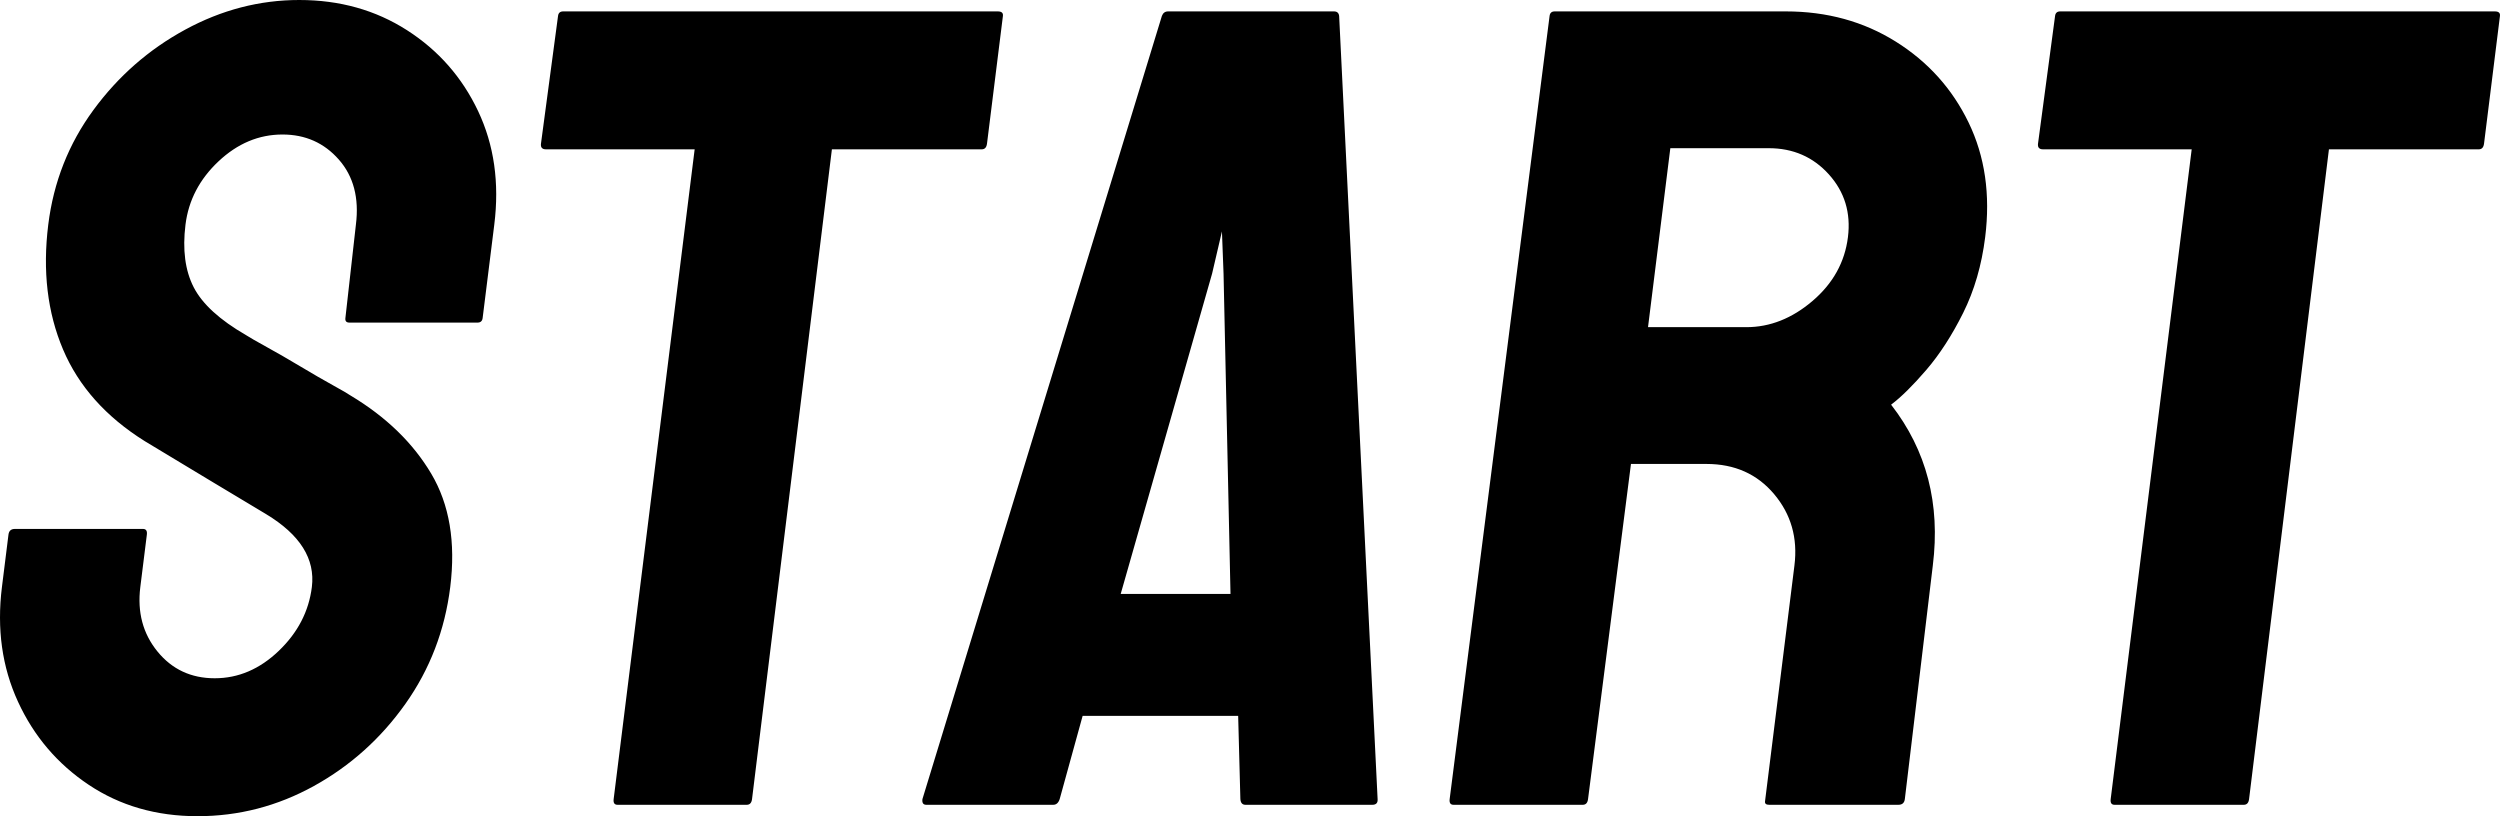 <svg xmlns="http://www.w3.org/2000/svg" xmlns:xlink="http://www.w3.org/1999/xlink" width="491.776px" height="160.554px" viewBox="0 0 491.776 160.554"><title>297EC770-825C-42A9-AE76-CF7D505D0331@3x</title><g id="Base-Pages" stroke="none" stroke-width="1" fill="none" fill-rule="evenodd"><g id="Home1" transform="translate(-1123.831, -2420.115)" fill="#000000" fill-rule="nonzero"><g id="Group-21" transform="translate(259, 2316)"><g id="hi-start-here-f" transform="translate(793, 0)"><g id="START-HERE-2" transform="translate(71.831, 104.115)"><path d="M38.854,160.554 C30.755,160.554 23.625,158.498 17.464,154.387 C11.302,150.276 6.658,144.82 3.532,138.018 C0.405,131.216 -0.645,123.704 0.38,115.482 L1.666,105.167 C1.759,104.42 2.18,104.046 2.93,104.046 L28.127,104.046 C28.726,104.046 28.98,104.42 28.887,105.167 L27.601,115.482 C26.986,120.415 28.109,124.638 30.97,128.151 C33.832,131.664 37.587,133.421 42.237,133.421 C46.886,133.421 51.084,131.627 54.831,128.039 C58.578,124.451 60.749,120.266 61.346,115.482 C62.035,109.951 59.032,105.167 52.336,101.131 C50.105,99.785 46.616,97.692 41.871,94.852 C37.126,92.012 32.662,89.321 28.479,86.78 C20.827,81.996 15.465,75.979 12.395,68.729 C9.324,61.478 8.358,53.294 9.494,44.175 C10.538,35.803 13.499,28.291 18.378,21.639 C23.257,14.986 29.275,9.717 36.434,5.83 C43.593,1.943 51.071,0 58.87,0 C66.819,0 73.883,1.981 80.064,5.942 C86.244,9.904 90.906,15.211 94.052,21.863 C97.197,28.515 98.257,35.953 97.232,44.175 L94.939,62.562 C94.865,63.16 94.528,63.459 93.928,63.459 L68.731,63.459 C68.131,63.459 67.869,63.16 67.943,62.562 L70.011,44.175 C70.663,38.942 69.544,34.682 66.655,31.393 C63.765,28.104 60.071,26.46 55.571,26.46 C50.922,26.46 46.729,28.216 42.991,31.73 C39.254,35.243 37.087,39.391 36.49,44.175 C35.875,49.108 36.413,53.219 38.102,56.508 C39.792,59.796 43.225,62.936 48.402,65.926 C49.096,66.374 50.46,67.159 52.495,68.28 C54.53,69.401 56.734,70.672 59.106,72.092 C61.479,73.512 63.612,74.746 65.506,75.792 C67.401,76.838 68.554,77.511 68.967,77.81 C75.944,81.996 81.23,87.116 84.824,93.17 C88.419,99.225 89.666,106.662 88.567,115.482 C87.505,124.003 84.562,131.664 79.74,138.466 C74.917,145.268 68.922,150.65 61.754,154.611 C54.586,158.573 46.953,160.554 38.854,160.554 Z M121.472,158.311 C120.872,158.311 120.619,157.937 120.712,157.19 L136.646,29.375 L107.4,29.375 C106.651,29.375 106.322,29.001 106.415,28.254 L109.771,3.139 C109.846,2.541 110.183,2.242 110.783,2.242 L196.271,2.242 C197.02,2.242 197.358,2.541 197.284,3.139 L194.153,28.254 C194.059,29.001 193.713,29.375 193.113,29.375 L163.642,29.375 L147.933,157.19 C147.84,157.937 147.493,158.311 146.893,158.311 L121.472,158.311 Z M181.453,157.19 L228.554,3.139 C228.779,2.541 229.191,2.242 229.791,2.242 L262.411,2.242 C263.011,2.242 263.349,2.541 263.424,3.139 L270.99,157.19 C271.047,157.937 270.7,158.311 269.95,158.311 L244.979,158.311 C244.379,158.311 244.051,157.937 243.994,157.19 L243.56,140.821 L212.964,140.821 L208.449,157.19 C208.206,157.937 207.784,158.311 207.184,158.311 L182.213,158.311 C181.613,158.311 181.36,157.937 181.453,157.19 Z M220.455,116.827 L242.052,116.827 L240.684,53.817 L240.368,45.52 L238.434,53.817 L220.455,116.827 Z M285.923,158.311 C285.323,158.311 285.07,157.937 285.163,157.19 L304.818,3.139 C304.893,2.541 305.23,2.242 305.83,2.242 L351.273,2.242 C359.372,2.242 366.586,4.223 372.917,8.185 C379.247,12.146 384.022,17.453 387.242,24.105 C390.462,30.758 391.55,38.27 390.506,46.641 C389.817,52.172 388.372,57.143 386.173,61.553 C383.973,65.963 381.558,69.7 378.926,72.765 C376.294,75.829 373.985,78.109 371.999,79.604 C378.98,88.574 381.715,99.113 380.206,111.221 L374.7,157.19 C374.607,157.937 374.185,158.311 373.435,158.311 L348.014,158.311 C347.414,158.311 347.142,158.087 347.198,157.638 L352.985,111.221 C353.656,105.84 352.326,101.168 348.995,97.207 C345.665,93.245 341.225,91.264 335.676,91.264 L320.828,91.264 L312.384,157.19 C312.291,157.937 311.944,158.311 311.344,158.311 L285.923,158.311 Z M324.182,64.356 L343.53,64.356 C348.179,64.356 352.518,62.637 356.546,59.199 C360.574,55.76 362.895,51.574 363.51,46.641 C364.107,41.858 362.857,37.747 359.761,34.308 C356.665,30.87 352.718,29.151 347.918,29.151 L328.571,29.151 L324.182,64.356 Z M415.954,158.311 C415.354,158.311 415.101,157.937 415.194,157.19 L431.128,29.375 L401.883,29.375 C401.133,29.375 400.804,29.001 400.898,28.254 L404.254,3.139 C404.328,2.541 404.665,2.242 405.265,2.242 L490.753,2.242 C491.503,2.242 491.84,2.541 491.766,3.139 L488.635,28.254 C488.542,29.001 488.195,29.375 487.595,29.375 L458.125,29.375 L442.415,157.19 C442.322,157.937 441.975,158.311 441.375,158.311 L415.954,158.311 Z" id="Combined-Shape"></path></g></g></g></g></g></svg>